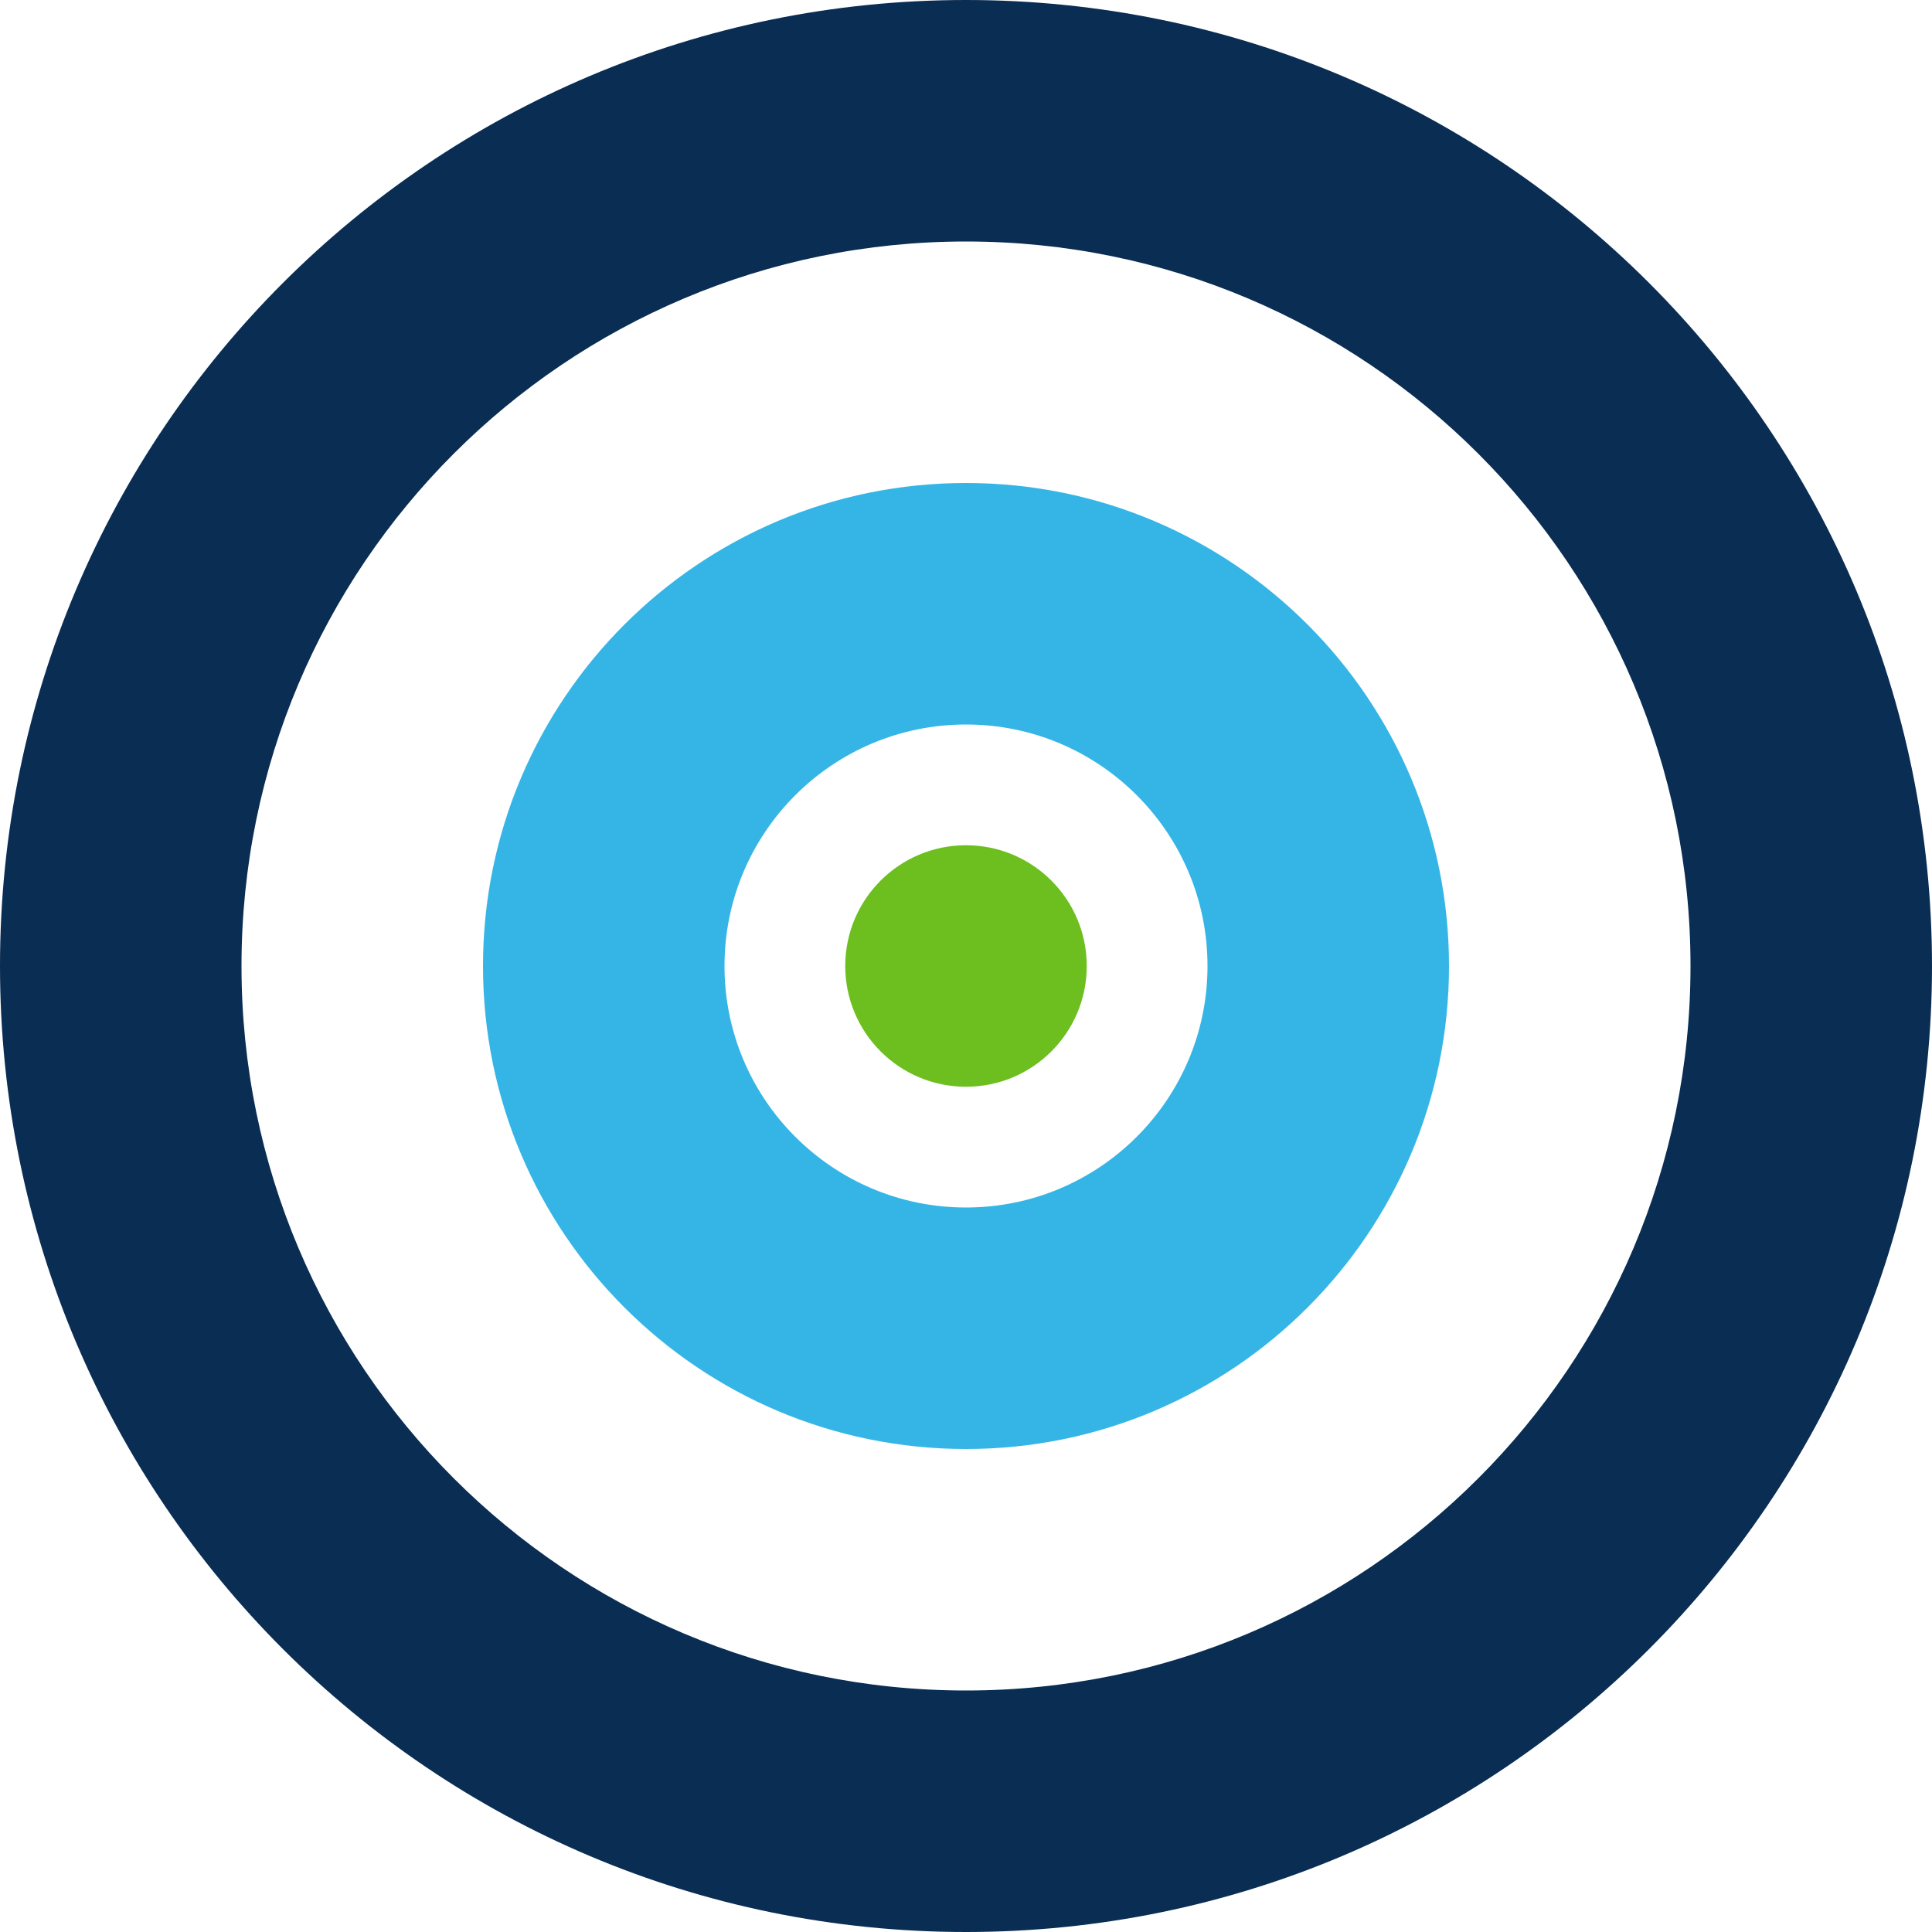 <svg xmlns="http://www.w3.org/2000/svg" width="32" height="32" viewBox="0 0 32 32">
  <path fill="#0A2D53" d="M16 0C7.163 0 0 7.163 0 16s7.163 16 16 16 16-7.163 16-16S24.837 0 16 0zm0 28C9.373 28 4 22.627 4 16S9.373 4 16 4s12 5.373 12 12-5.373 12-12 12z"/>
  <path fill="#35B5E5" d="M16 8c-4.418 0-8 3.582-8 8s3.582 8 8 8 8-3.582 8-8-3.582-8-8-8zm0 12c-2.209 0-4-1.791-4-4s1.791-4 4-4 4 1.791 4 4-1.791 4-4 4z"/>
  <path fill="#6CBF1E" d="M16 14c-1.105 0-2 .895-2 2s.895 2 2 2 2-.895 2-2-.895-2-2-2z"/>
</svg>